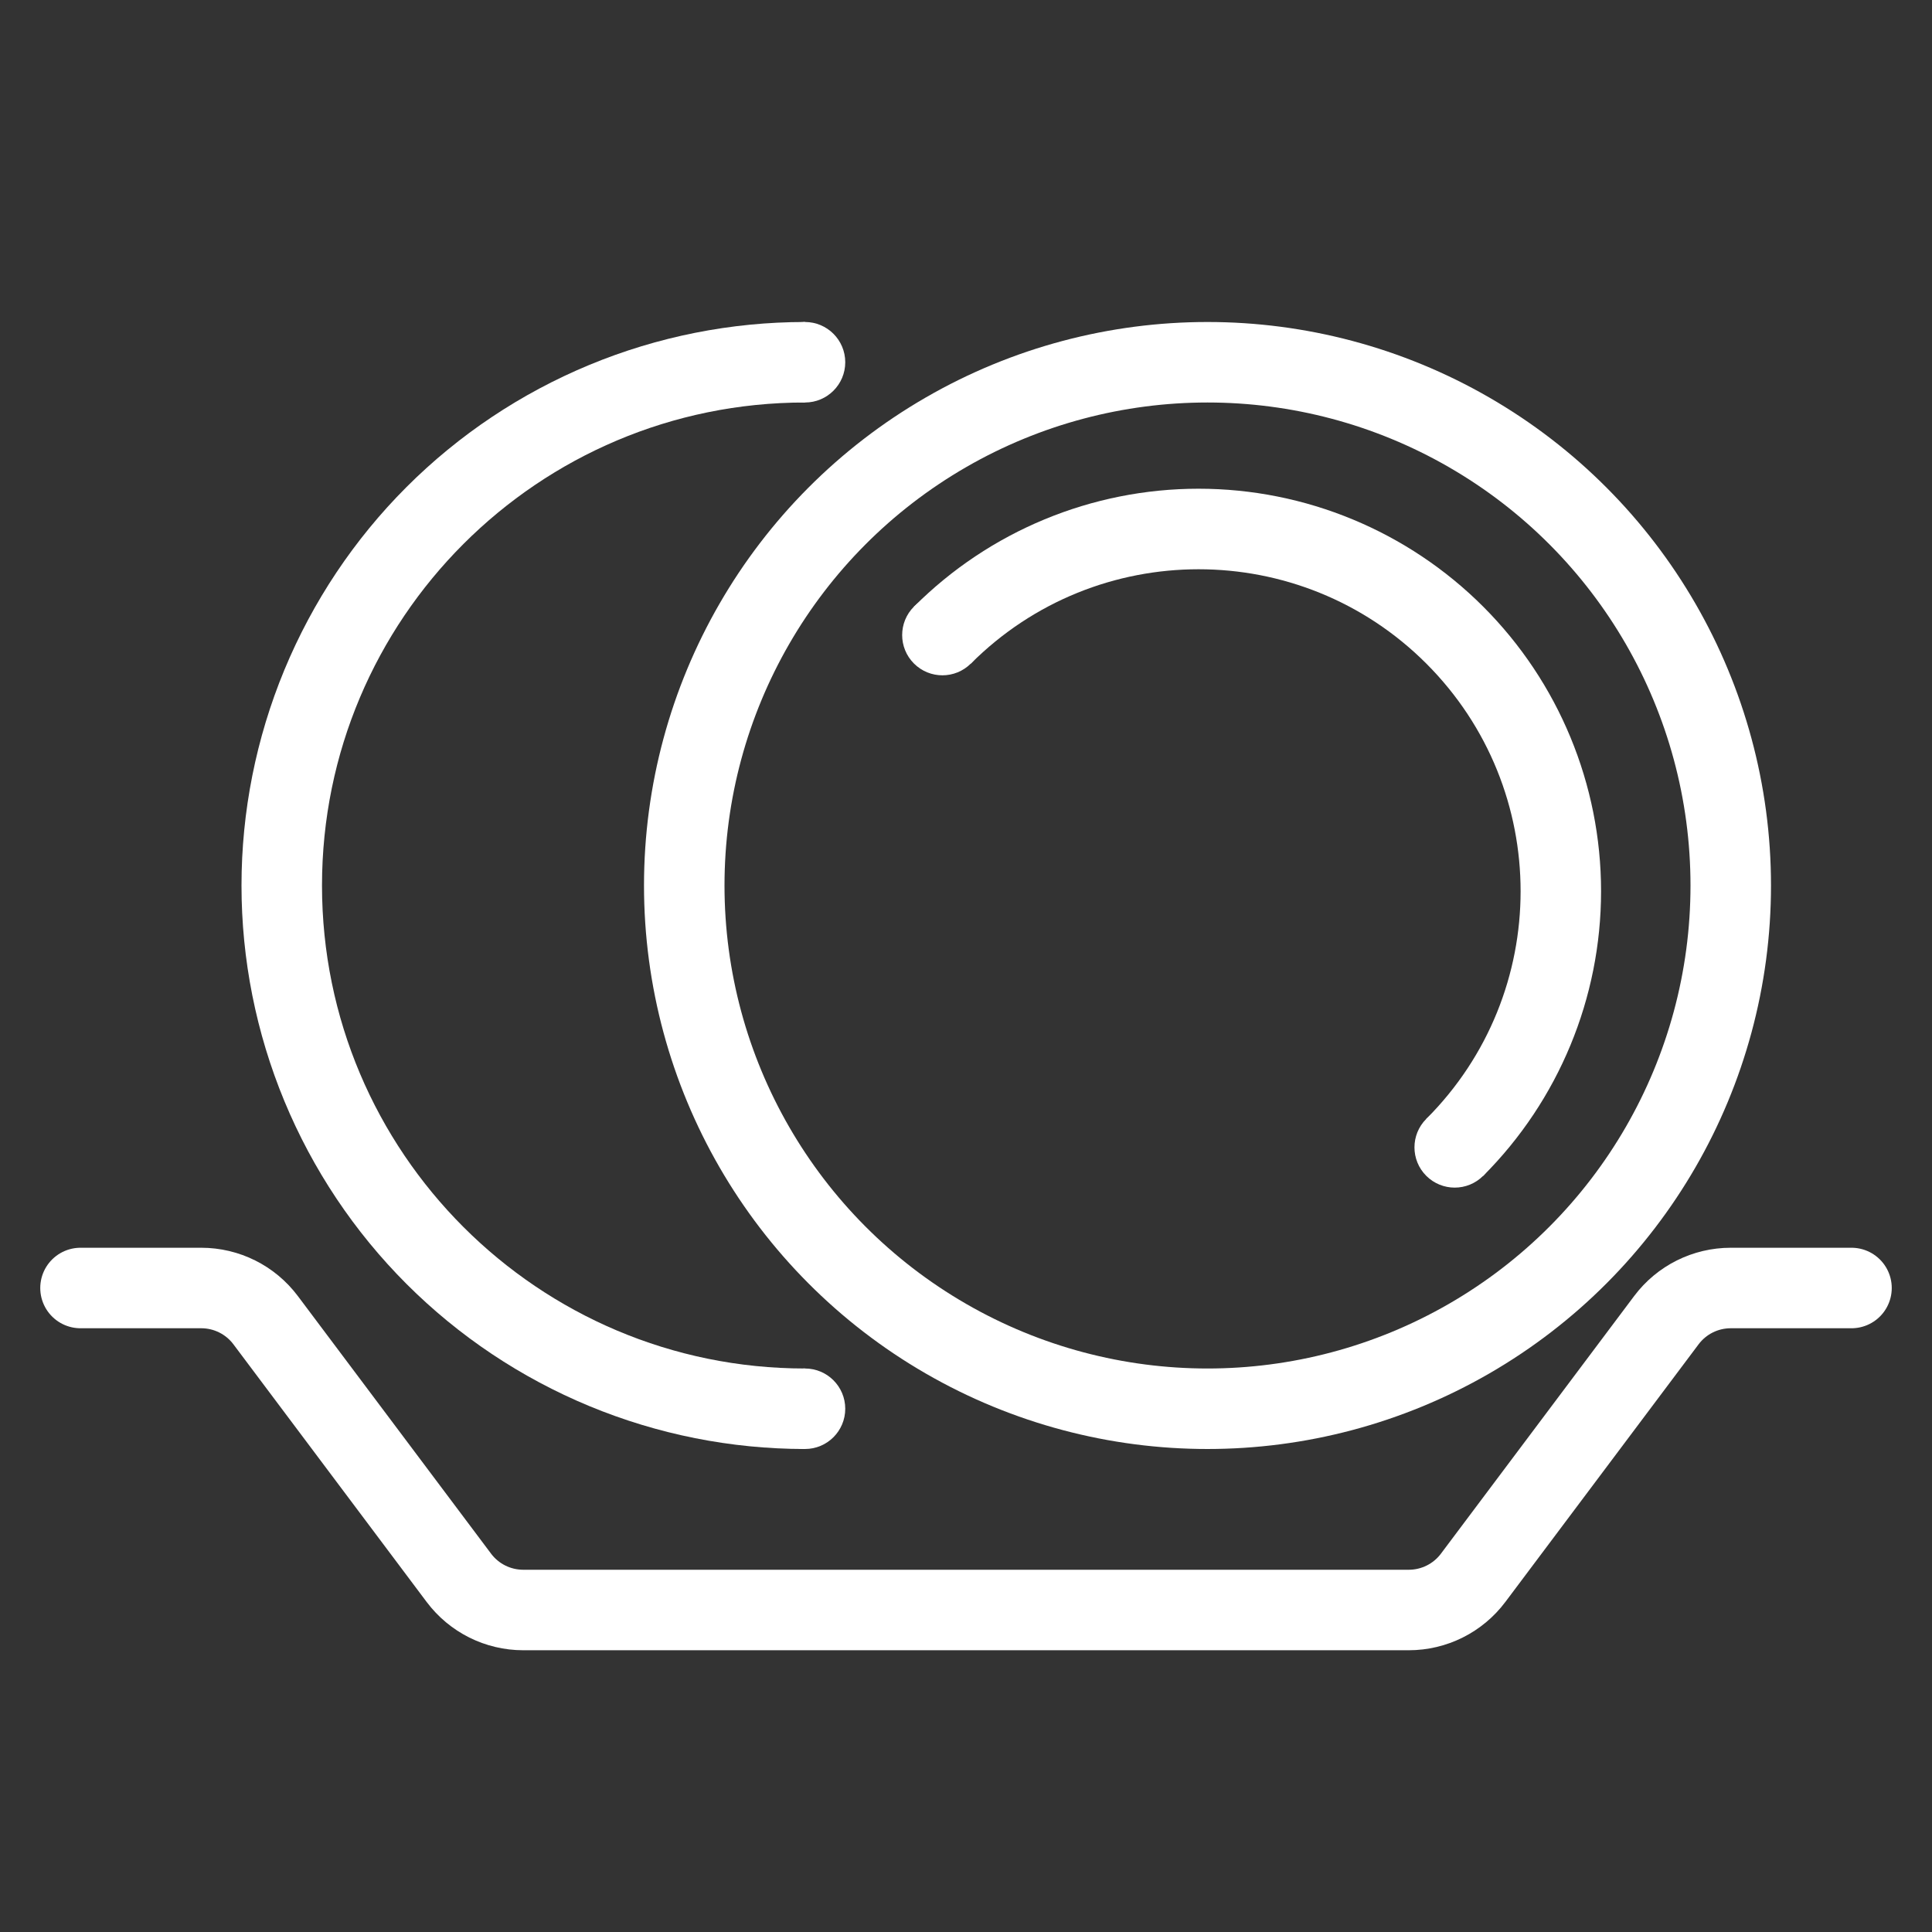 <svg width="24" height="24" viewBox="0 0 24 24" fill="none" xmlns="http://www.w3.org/2000/svg">
<rect x="0" y="0" width="24" height="24" fill="#333333" stroke="none"/>
<circle cx="15" cy="11" r="6.5" stroke="white"/>
<path fill-rule="evenodd" clip-rule="evenodd" d="M19.889 11.071C19.889 12.397 19.362 13.669 18.425 14.607L17.718 13.899C19.28 12.337 19.28 9.805 17.718 8.243C16.155 6.681 13.623 6.681 12.061 8.243L11.354 7.536C12.291 6.598 13.563 6.071 14.889 6.071C16.215 6.071 17.487 6.598 18.425 7.536C19.362 8.473 19.889 9.745 19.889 11.071Z" fill="white"/>
<circle cx="11.707" cy="7.889" r="0.5" transform="rotate(45 11.707 7.889)" fill="white"/>
<circle cx="18.071" cy="14.253" r="0.5" transform="rotate(45 18.071 14.253)" fill="white"/>
<path fill-rule="evenodd" clip-rule="evenodd" d="M7.321 4.533C8.17 4.181 9.081 4 10 4L10 5C6.686 5 4 7.686 4 11C4 14.314 6.686 17 10 17L10 18C9.081 18 8.171 17.819 7.321 17.467C6.472 17.115 5.7 16.6 5.05 15.95C4.4 15.3 3.885 14.528 3.533 13.679C3.181 12.829 3 11.919 3 11C3 10.081 3.181 9.171 3.533 8.321C3.885 7.472 4.4 6.7 5.05 6.05C5.7 5.4 6.472 4.885 7.321 4.533Z" fill="white"/>
<circle cx="10" cy="17.5" r="0.5" transform="rotate(-90 10 17.5)" fill="white"/>
<circle cx="10" cy="4.5" r="0.5" transform="rotate(-90 10 4.5)" fill="white"/>
<path d="M1 16H2.5C2.815 16 3.111 16.148 3.3 16.4L5.7 19.6C5.889 19.852 6.185 20 6.5 20H17.5C17.815 20 18.111 19.852 18.3 19.6L20.7 16.4C20.889 16.148 21.185 16 21.5 16H23" stroke="white" stroke-linecap="round"/>
</svg>
